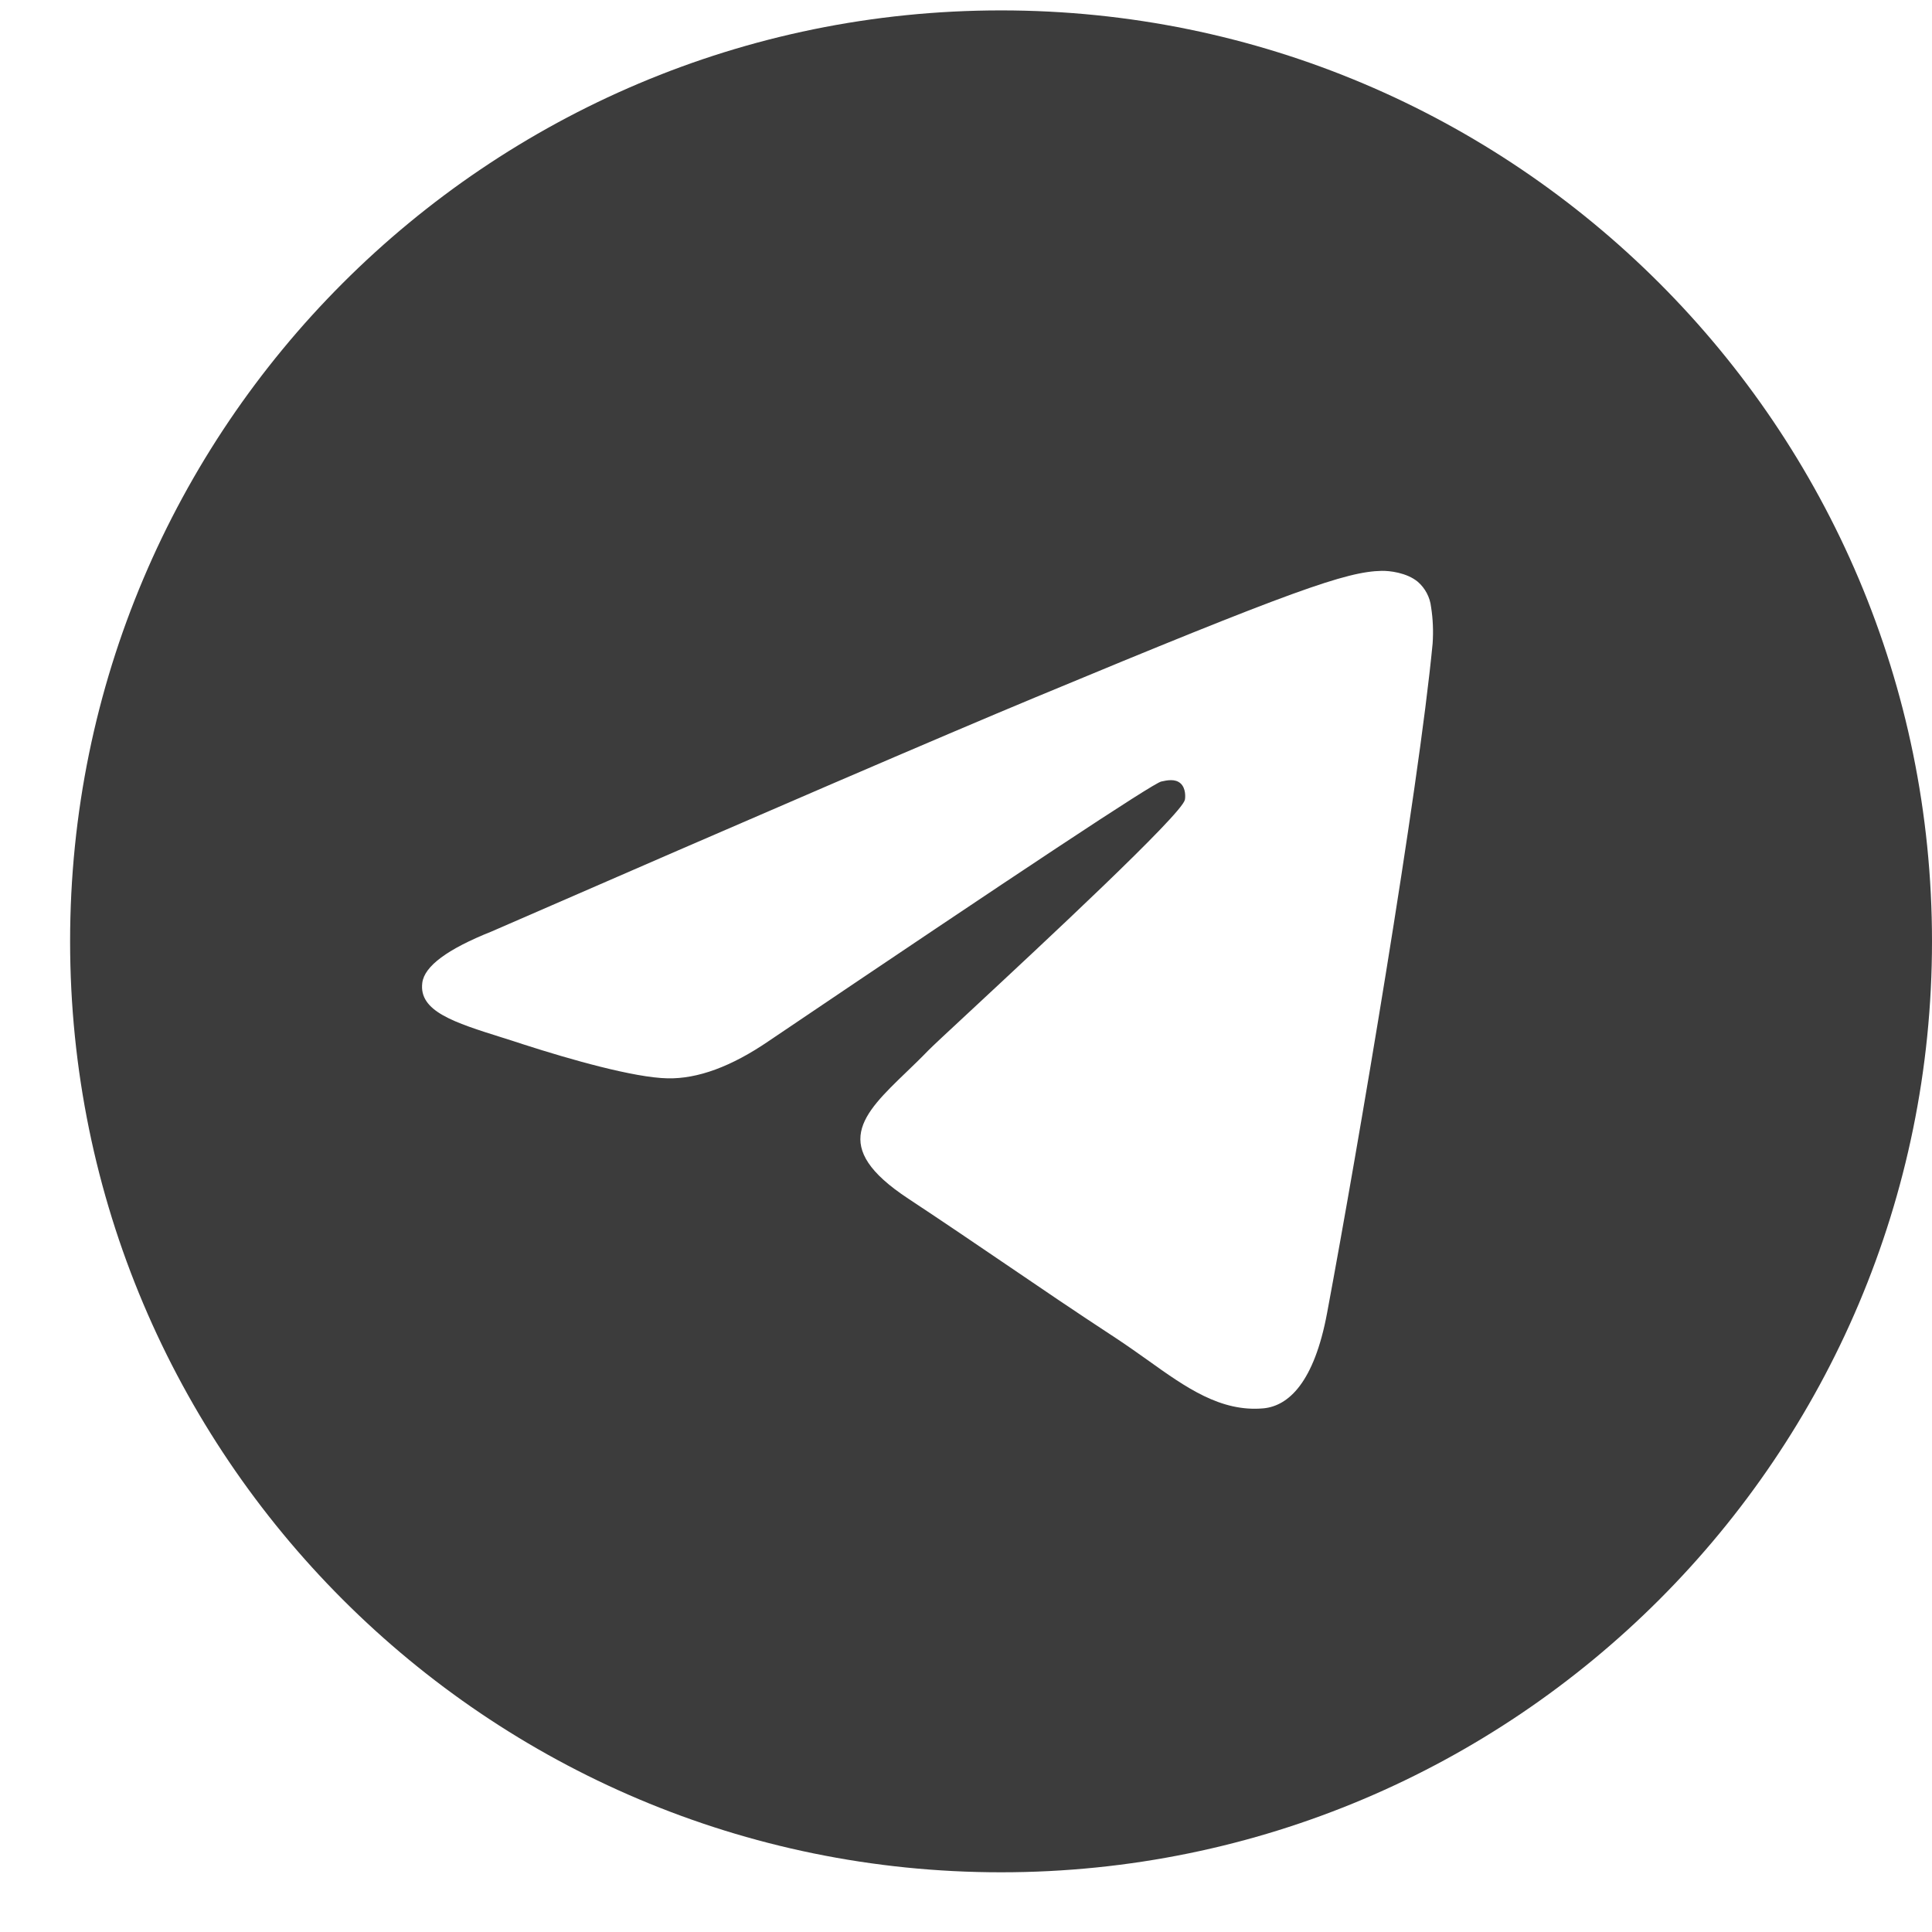 <?xml version="1.0" encoding="UTF-8"?> <svg xmlns="http://www.w3.org/2000/svg" width="21" height="21" viewBox="0 0 21 21" fill="none"> <path fill-rule="evenodd" clip-rule="evenodd" d="M21 10.232C21 15.82 16.469 20.351 10.881 20.351C5.293 20.351 0.762 15.82 0.762 10.232C0.762 4.644 5.293 0.113 10.881 0.113C16.469 0.113 21 4.644 21 10.232ZM11.244 7.584C10.26 7.993 8.292 8.84 5.343 10.125C4.864 10.316 4.612 10.502 4.59 10.684C4.551 10.993 4.937 11.114 5.462 11.279C5.533 11.302 5.607 11.324 5.683 11.35C6.2 11.517 6.895 11.714 7.256 11.721C7.584 11.728 7.95 11.593 8.354 11.317C11.11 9.456 12.532 8.515 12.622 8.495C12.685 8.481 12.773 8.462 12.832 8.515C12.891 8.568 12.885 8.667 12.879 8.694C12.84 8.857 11.327 10.264 10.543 10.993C10.298 11.22 10.126 11.381 10.09 11.418C10.011 11.5 9.93 11.578 9.852 11.653C9.372 12.115 9.012 12.463 9.873 13.029C10.286 13.302 10.616 13.527 10.946 13.751C11.306 13.996 11.665 14.241 12.131 14.546C12.249 14.624 12.362 14.704 12.472 14.782C12.891 15.082 13.268 15.35 13.734 15.308C14.004 15.282 14.284 15.029 14.425 14.271C14.76 12.478 15.419 8.595 15.572 6.995C15.581 6.862 15.576 6.729 15.555 6.597C15.543 6.491 15.491 6.393 15.41 6.323C15.29 6.224 15.102 6.203 15.018 6.205C14.638 6.212 14.054 6.415 11.244 7.584Z" fill="#3C3C3C"></path> </svg> 